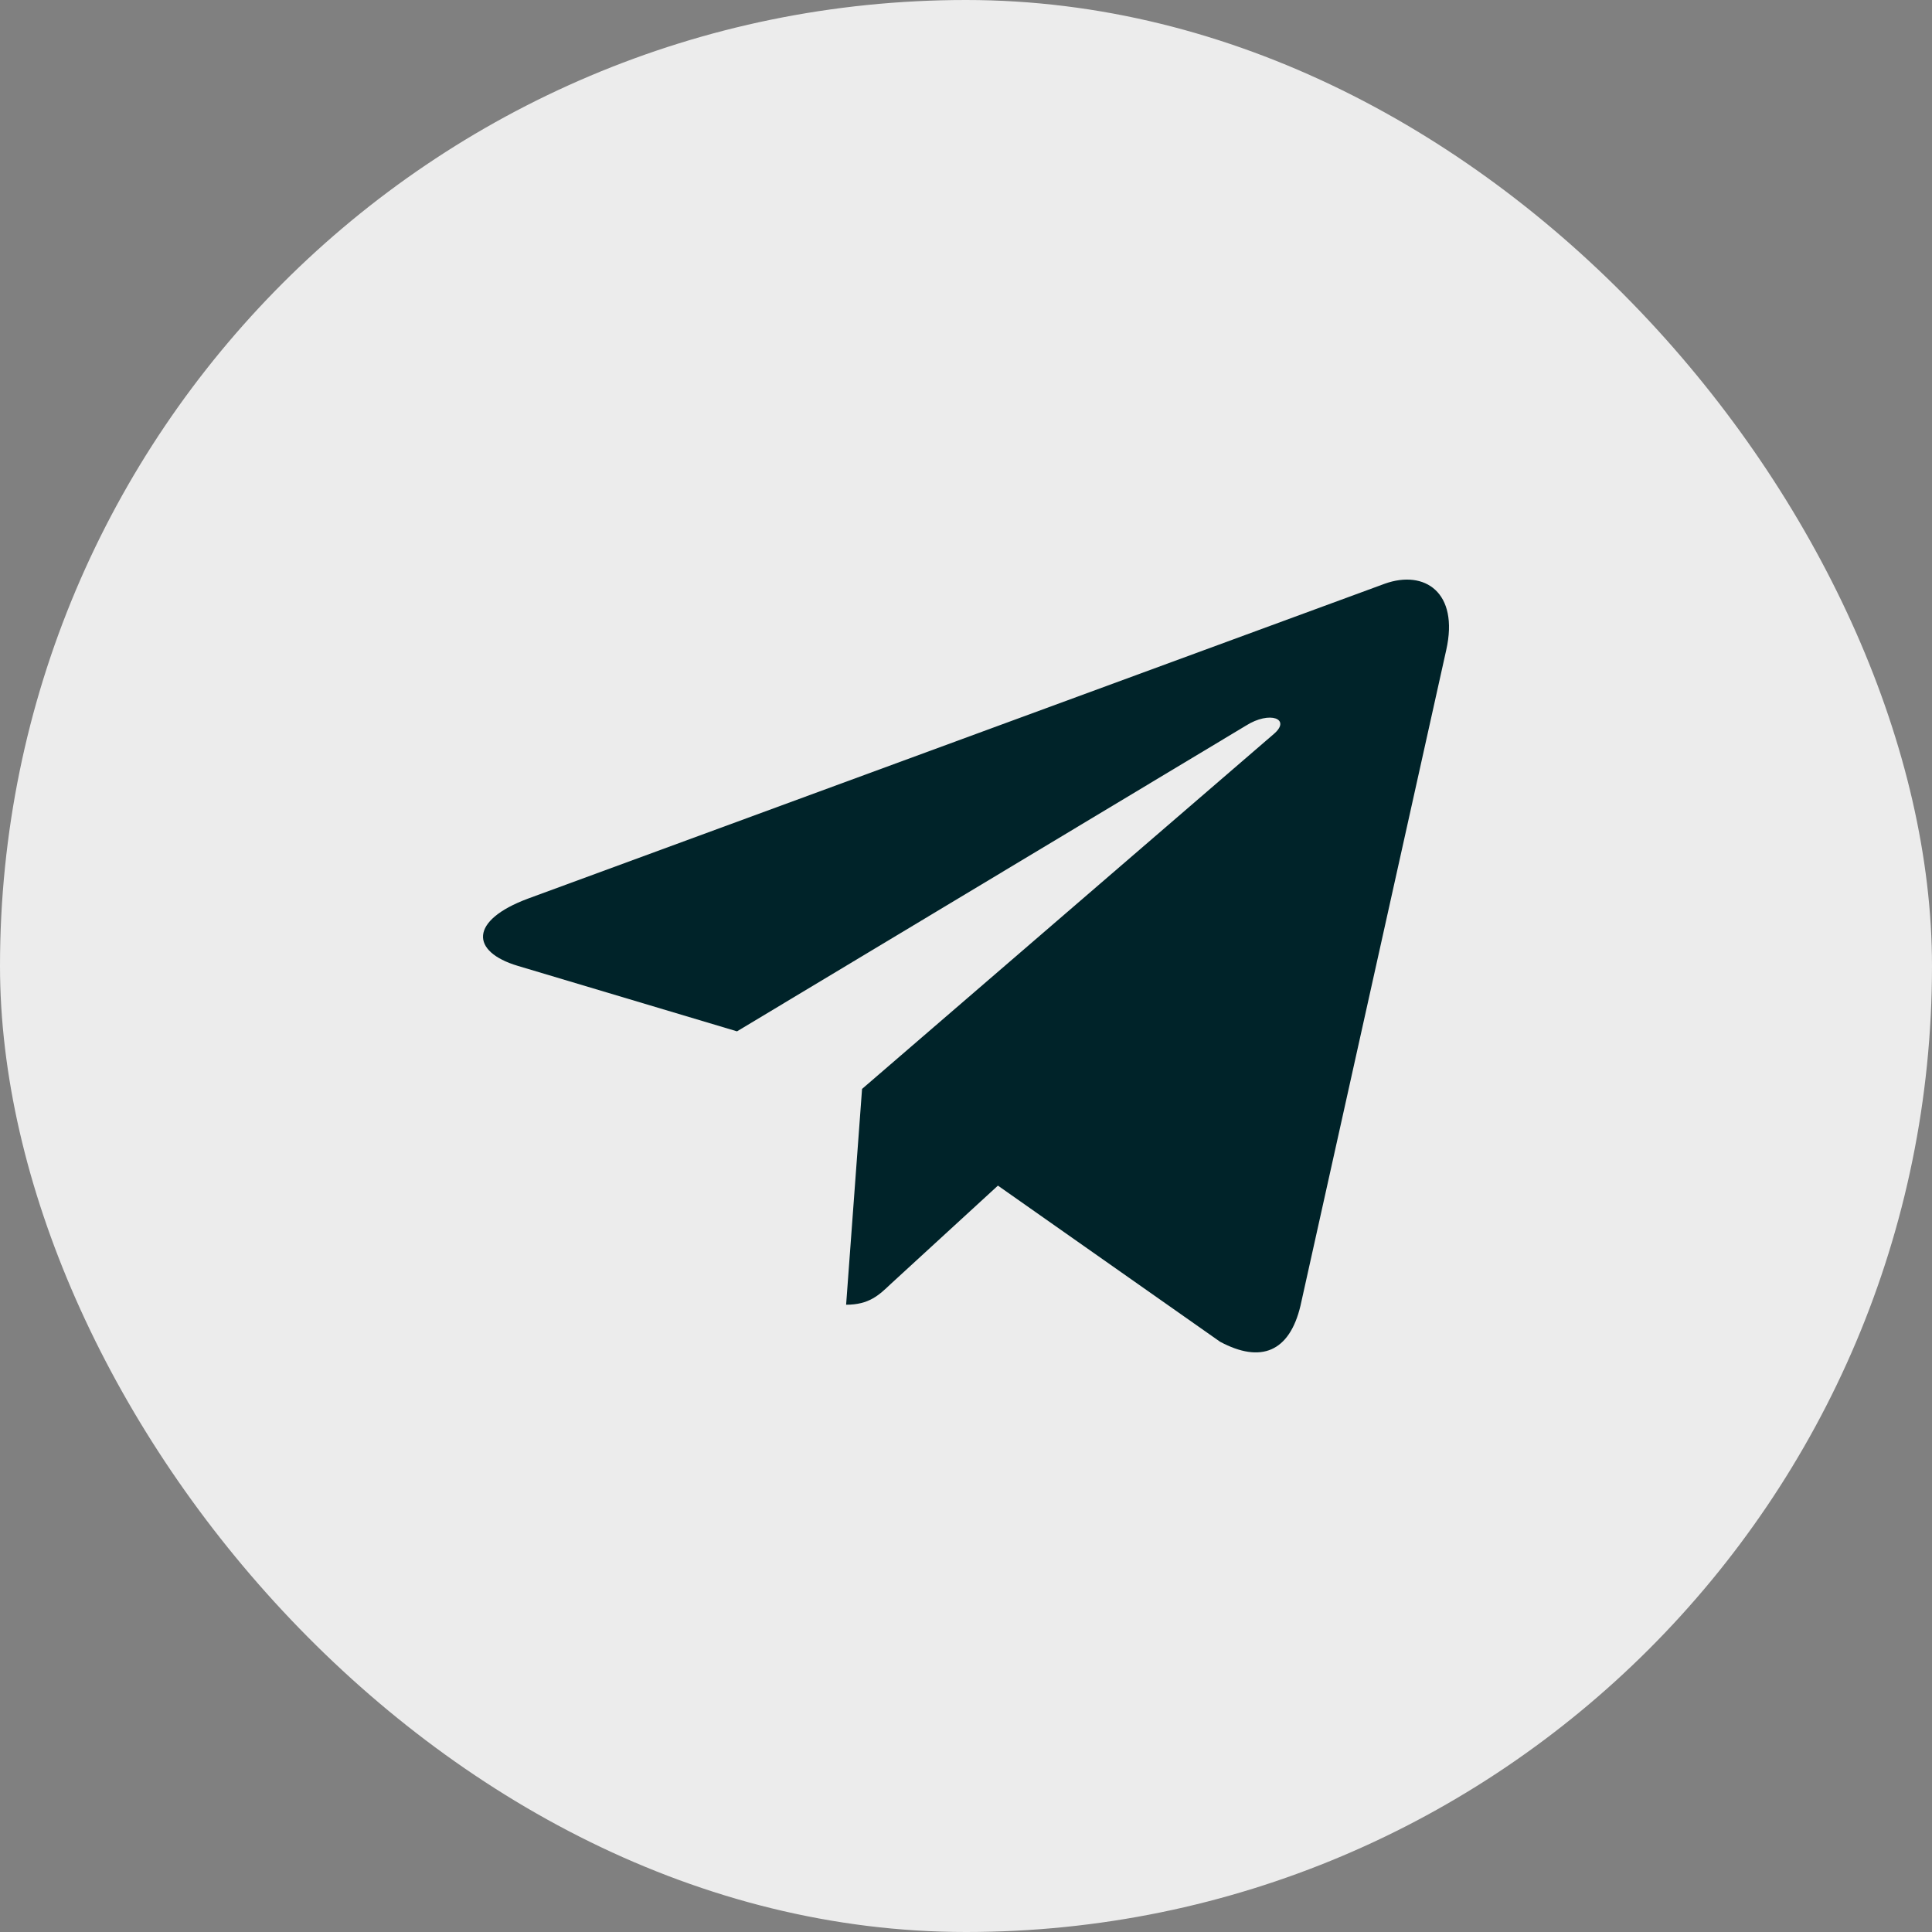 <svg width="40" height="40" viewBox="0 0 40 40" fill="none" xmlns="http://www.w3.org/2000/svg">
<rect x="0" y="0" width="40" height="40" fill="#808080" stroke="none"/>
<rect width="40" height="40" rx="20" fill="#ECECEC"/>
<path d="M29.943 13.457L26.925 27.034C26.697 27.992 26.103 28.231 25.26 27.779L20.661 24.547L18.442 26.583C18.196 26.817 17.991 27.013 17.518 27.013L17.848 22.545L26.371 15.198C26.742 14.883 26.291 14.709 25.795 15.024L15.259 21.353L10.723 19.998C9.736 19.704 9.718 19.057 10.928 18.606L28.671 12.085C29.492 11.791 30.211 12.26 29.943 13.457Z" fill="#002329"/>
</svg>
